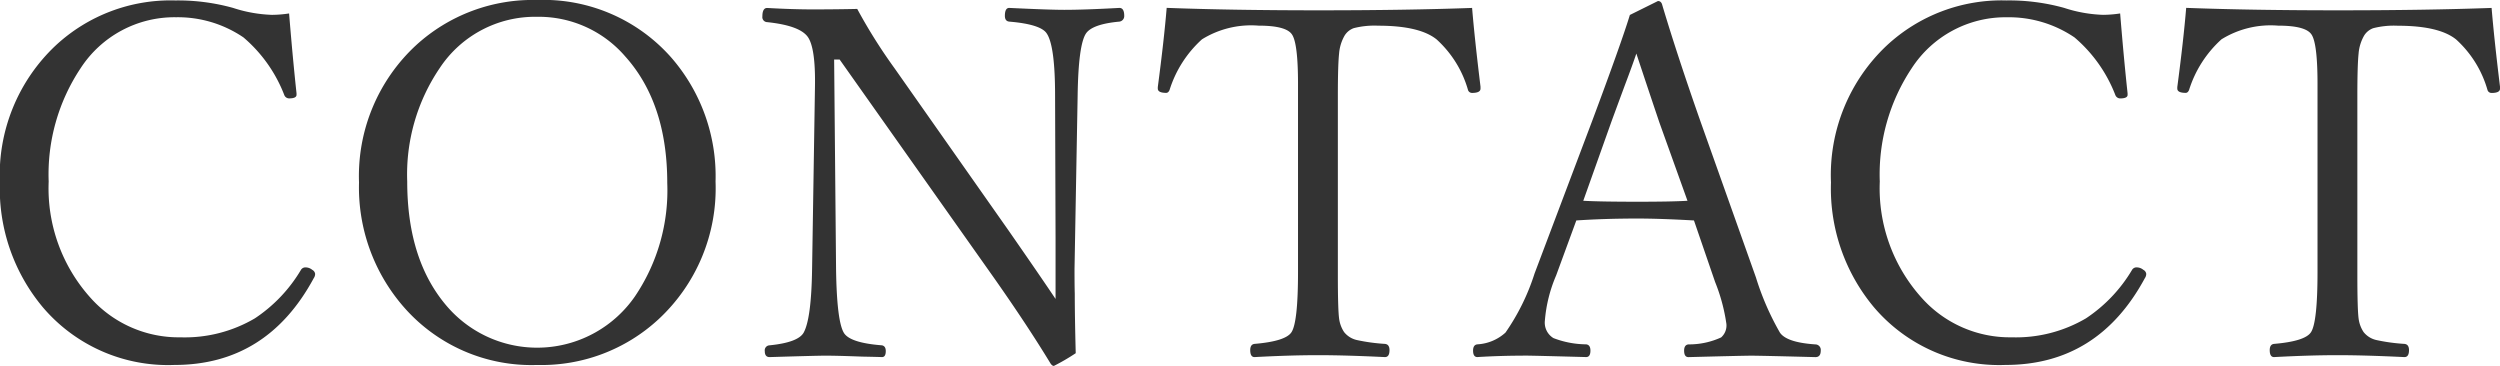 <svg xmlns="http://www.w3.org/2000/svg" width="203.359" height="29.766" viewBox="0 0 203.359 29.766"><path d="M25.957,300.762q.293,3.613.605,6.5v.117q0,.293-.605.293a.425.425,0,0,1-.391-.273,11.66,11.66,0,0,0-3.32-4.687,9.5,9.5,0,0,0-5.488-1.641A9.1,9.1,0,0,0,9,305.215a15.572,15.572,0,0,0-2.6,9.219,13.305,13.305,0,0,0,3.418,9.473,9.608,9.608,0,0,0,7.3,3.2,11.247,11.247,0,0,0,6.055-1.543,12.188,12.188,0,0,0,3.75-3.945.419.419,0,0,1,.391-.2.855.855,0,0,1,.527.2.425.425,0,0,1,.234.332.63.63,0,0,1-.117.352q-3.809,7.051-11.328,7.051a13.368,13.368,0,0,1-10.684-4.668,15.043,15.043,0,0,1-3.516-10.176,14.456,14.456,0,0,1,4.531-11.133,13.722,13.722,0,0,1,9.746-3.672,16.7,16.7,0,0,1,4.688.605,11.3,11.3,0,0,0,3.164.566A9.467,9.467,0,0,0,25.957,300.762Zm20.176-1.094a13.866,13.866,0,0,1,10.9,4.668,14.684,14.684,0,0,1,3.613,10.1A14.52,14.52,0,0,1,56,325.645a14.011,14.011,0,0,1-9.863,3.711,13.776,13.776,0,0,1-10.879-4.746,14.776,14.776,0,0,1-3.613-10.1,14.481,14.481,0,0,1,4.629-11.152A14.053,14.053,0,0,1,46.133,299.668Zm0,1.367a9.293,9.293,0,0,0-7.93,4.18,15.4,15.4,0,0,0-2.637,9.219q0,6.523,3.359,10.293a9.673,9.673,0,0,0,15.156-.937,15.384,15.384,0,0,0,2.637-9.238q0-6.484-3.418-10.293A9.28,9.28,0,0,0,46.133,301.035Zm24.609,3.477h-.449l.156,17.031q.059,4.277.645,5.215.508.8,3.086,1,.313.059.313.469,0,.488-.312.488-.566-.02-1.6-.039-2.09-.078-2.969-.078-.684,0-4.57.117-.391,0-.391-.488a.407.407,0,0,1,.391-.469q2.324-.234,2.773-1.035.625-1.133.684-5.176l.234-14.785q.059-3.242-.605-4.121-.684-.9-3.281-1.172a.407.407,0,0,1-.391-.469q0-.684.391-.684,2.07.117,3.691.117,1.914,0,3.633-.039a43.5,43.5,0,0,0,3.047,4.844l9.277,13.2q2.539,3.652,3.809,5.547v-4.922l-.039-11.621q0-4.063-.684-5.059-.488-.742-3.047-.957-.352-.039-.352-.469,0-.645.352-.645,3.262.156,4.473.156,1.641,0,4.492-.156.391,0,.391.645a.451.451,0,0,1-.391.469q-2.188.2-2.715.957-.625.918-.684,5.059l-.254,14.1q0,1.367.02,2.012,0,1.8.078,4.844a17.007,17.007,0,0,1-1.777,1.035q-.137,0-.273-.2-1.875-3.086-4.551-6.895Zm51.445-4.2q.2,2.441.684,6.406v.156q0,.352-.684.352a.339.339,0,0,1-.332-.234,8.8,8.8,0,0,0-2.559-4.121q-1.387-1.113-4.746-1.113a6.8,6.8,0,0,0-1.992.2,1.447,1.447,0,0,0-.742.605,3.473,3.473,0,0,0-.449,1.465q-.1.938-.1,3.418V322.07q0,2.715.1,3.5a2.578,2.578,0,0,0,.41,1.113,1.848,1.848,0,0,0,1.035.645,15.161,15.161,0,0,0,2.285.313q.371.039.371.508,0,.566-.371.566-3.223-.156-5.43-.156-2.266,0-5.176.156-.352,0-.352-.566,0-.469.352-.508,2.539-.215,3.008-.957.527-.82.527-4.883V306.5q0-3.3-.488-4.023-.469-.723-2.715-.723a7.594,7.594,0,0,0-4.609,1.113,9.288,9.288,0,0,0-2.637,4.121q-.1.234-.273.234-.684,0-.684-.352v-.117q.508-3.848.723-6.445,5.352.2,12.363.2Q116.836,300.508,122.188,300.313ZM140.234,317.6q-2.812-.156-4.57-.156-2.656,0-5,.156l-1.641,4.473a11.678,11.678,0,0,0-.918,3.691,1.467,1.467,0,0,0,.7,1.406,7.552,7.552,0,0,0,2.656.508q.352.039.352.508,0,.527-.352.527-4.355-.117-4.8-.117-2.168,0-4.043.117-.352,0-.352-.527,0-.469.352-.508a3.7,3.7,0,0,0,2.285-.957,17.9,17.9,0,0,0,2.363-4.8l4.727-12.52q2.363-6.328,3.027-8.516l2.285-1.133q.273,0,.352.332,1.23,4.121,3.125,9.512l4.492,12.637a21.97,21.97,0,0,0,1.953,4.492q.547.8,2.871.957a.448.448,0,0,1,.449.508q0,.527-.43.527-4.473-.117-5.215-.117-.645,0-5.117.117-.352,0-.352-.527,0-.469.352-.508a6.252,6.252,0,0,0,2.656-.566,1.289,1.289,0,0,0,.43-1.113,14.658,14.658,0,0,0-.918-3.4Zm-4.687-13.574q-.293.879-.957,2.637-.723,1.953-1.094,2.969L131.23,316q1.426.078,4.434.078,2.754,0,4.043-.078l-2.285-6.367Q136.543,307.031,135.547,304.023Zm39.355-3.262q.293,3.613.605,6.5v.117q0,.293-.605.293a.425.425,0,0,1-.391-.273,11.66,11.66,0,0,0-3.32-4.687,9.5,9.5,0,0,0-5.488-1.641,9.1,9.1,0,0,0-7.754,4.141,15.572,15.572,0,0,0-2.6,9.219,13.306,13.306,0,0,0,3.418,9.473,9.608,9.608,0,0,0,7.3,3.2,11.247,11.247,0,0,0,6.055-1.543,12.188,12.188,0,0,0,3.75-3.945.419.419,0,0,1,.391-.2.855.855,0,0,1,.527.2.425.425,0,0,1,.234.332.63.63,0,0,1-.117.352q-3.809,7.051-11.328,7.051a13.368,13.368,0,0,1-10.684-4.668,15.043,15.043,0,0,1-3.516-10.176,14.456,14.456,0,0,1,4.531-11.133,13.722,13.722,0,0,1,9.746-3.672,16.7,16.7,0,0,1,4.688.605,11.3,11.3,0,0,0,3.164.566A9.467,9.467,0,0,0,174.9,300.762Zm30.215-.449q.2,2.441.684,6.406v.156q0,.352-.684.352a.339.339,0,0,1-.332-.234,8.8,8.8,0,0,0-2.559-4.121q-1.387-1.113-4.746-1.113a6.8,6.8,0,0,0-1.992.2,1.447,1.447,0,0,0-.742.605,3.473,3.473,0,0,0-.449,1.465q-.1.938-.1,3.418V322.07q0,2.715.1,3.5a2.579,2.579,0,0,0,.41,1.113,1.848,1.848,0,0,0,1.035.645,15.161,15.161,0,0,0,2.285.313q.371.039.371.508,0,.566-.371.566-3.223-.156-5.43-.156-2.266,0-5.176.156-.352,0-.352-.566,0-.469.352-.508,2.539-.215,3.008-.957.527-.82.527-4.883V306.5q0-3.3-.488-4.023-.469-.723-2.715-.723a7.594,7.594,0,0,0-4.609,1.113,9.288,9.288,0,0,0-2.637,4.121q-.1.234-.273.234-.684,0-.684-.352v-.117q.508-3.848.723-6.445,5.352.2,12.363.2Q199.766,300.508,205.117,300.313Z" transform="translate(-2.441 -299.668)" fill="#333"/></svg>